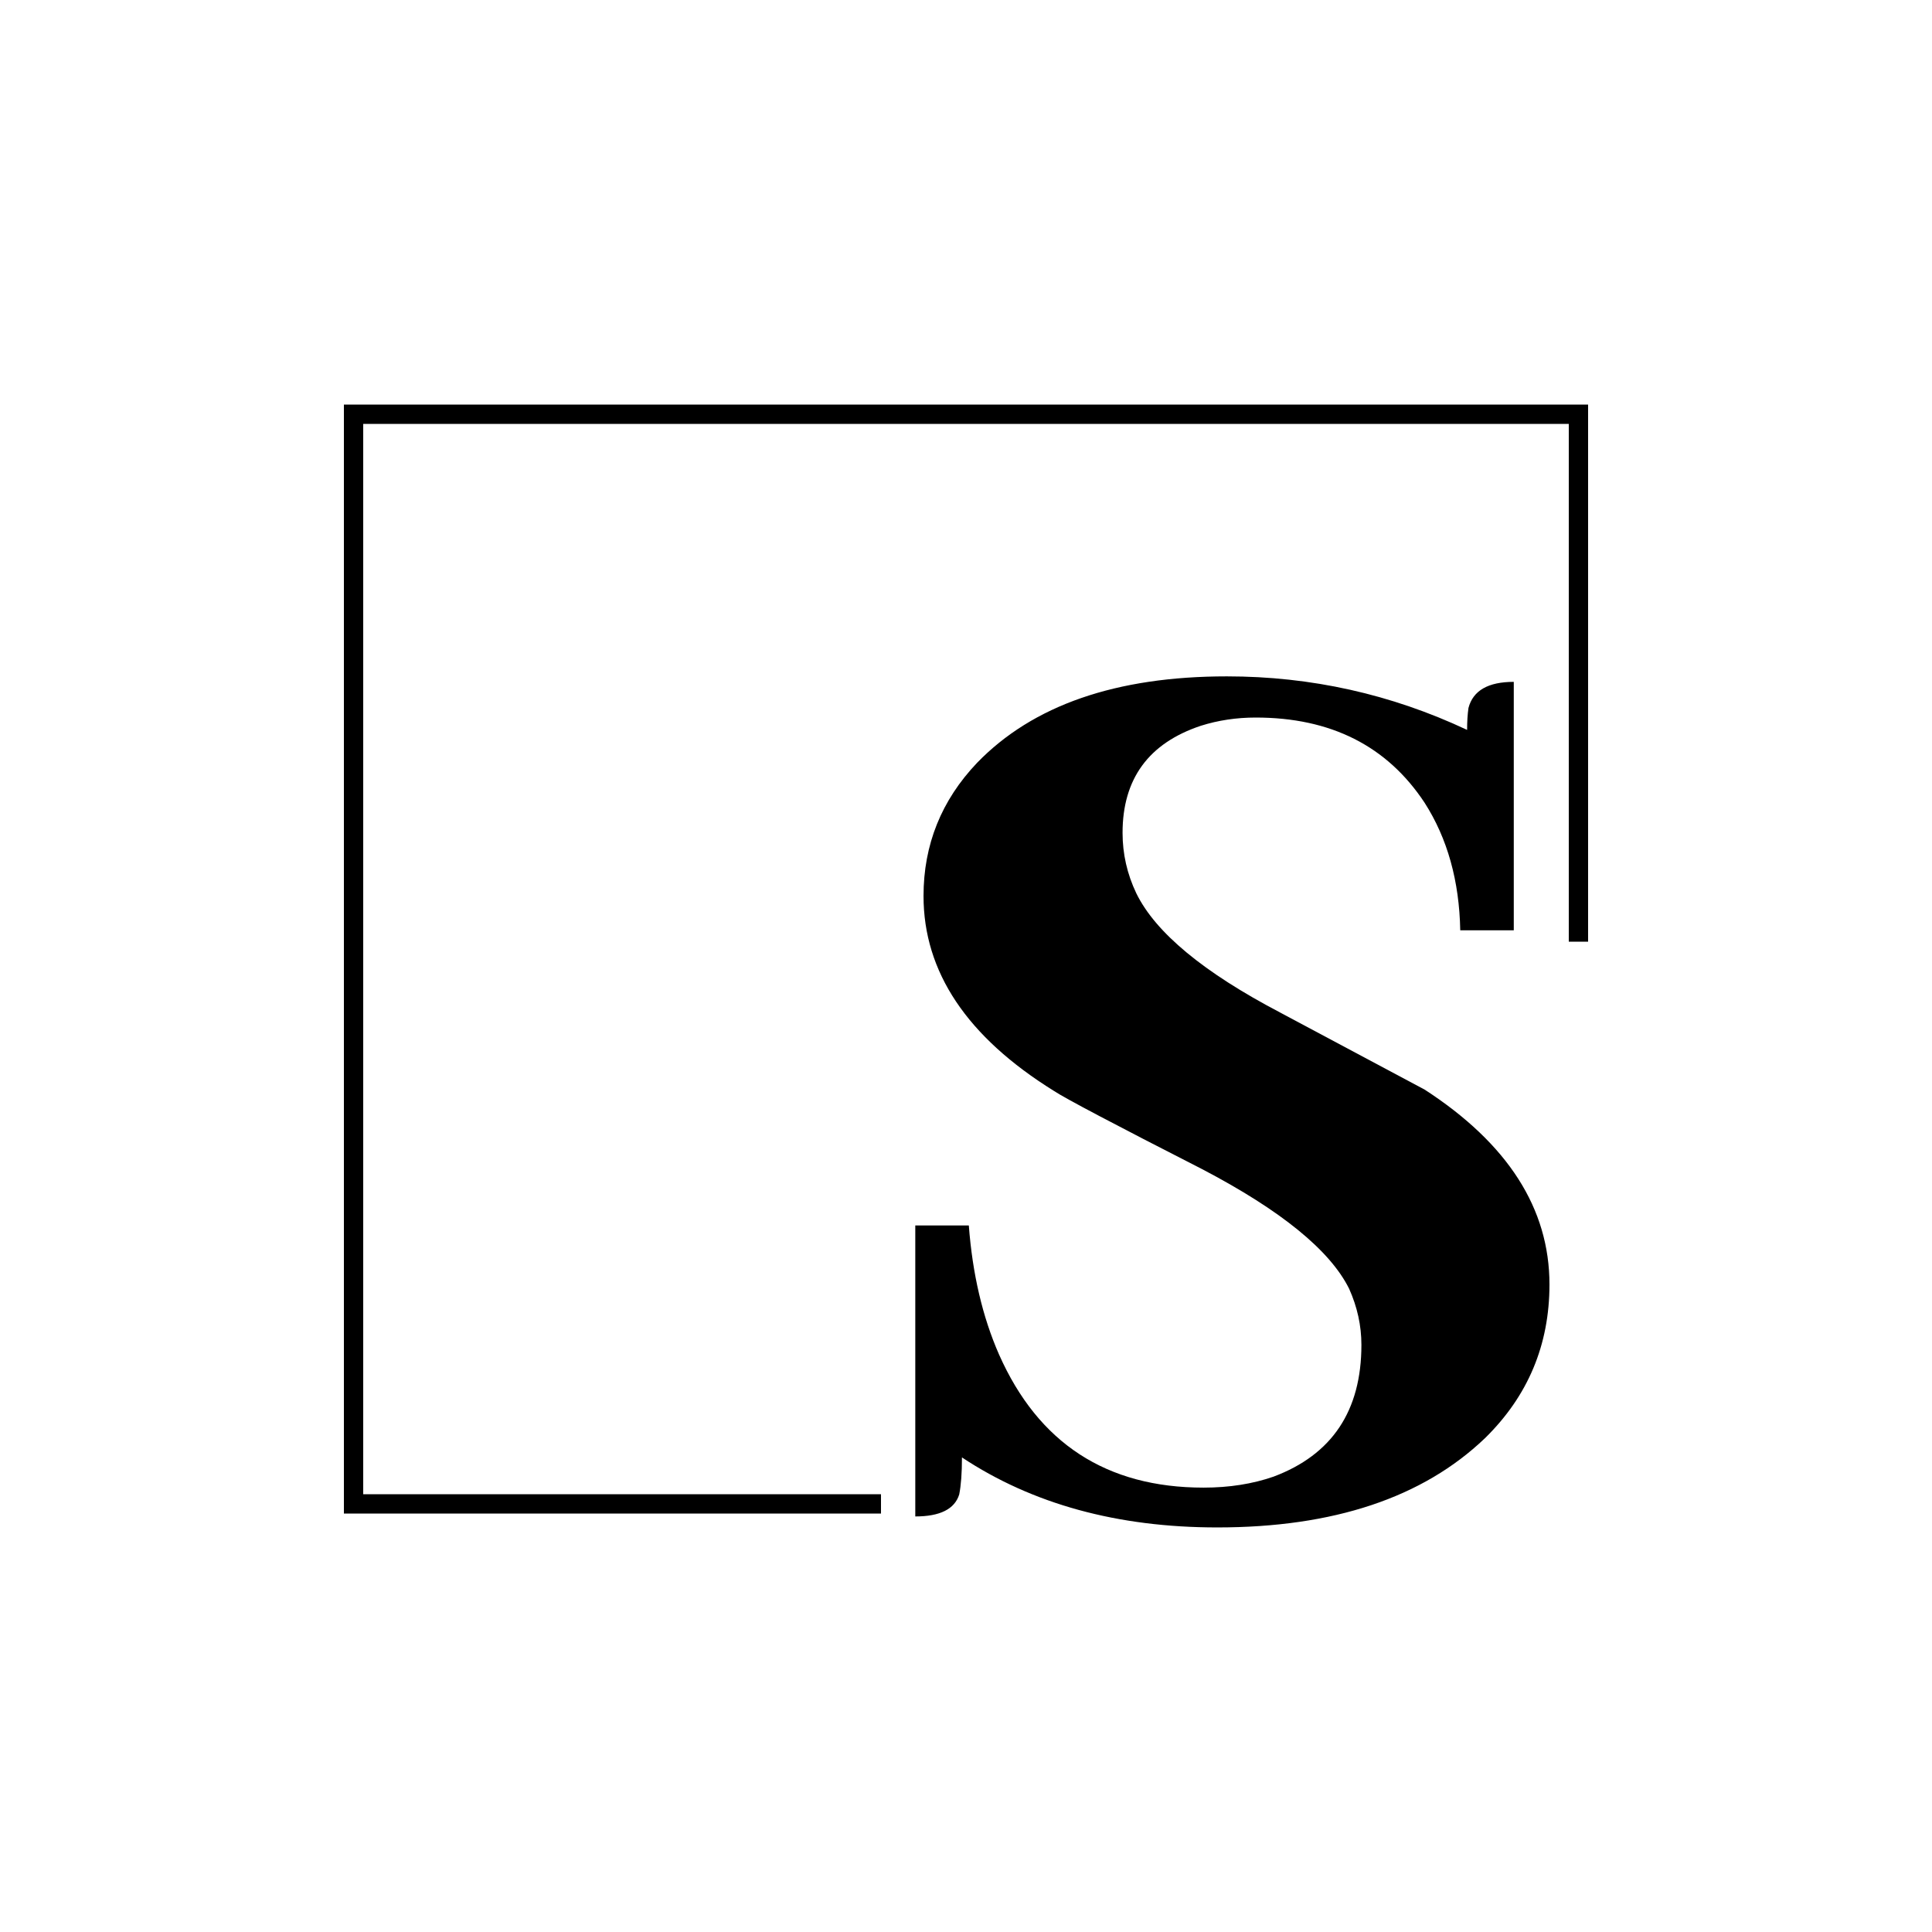 <svg width="500" height="500" viewBox="0 0 500 500" fill="none" xmlns="http://www.w3.org/2000/svg">
<rect x="0" y="0" width="500" height="500" fill="#808080" stroke="none"/>
<g clip-path="url(#clip0_17_8)">
<rect width="500" height="500" fill="white"/>
<path d="M317.517 175.043C339.305 175.043 360.028 179.661 379.686 188.897C379.686 186.766 379.803 184.872 380.04 183.214C381.224 178.714 385.132 176.464 391.764 176.464V240.765H377.909C377.672 227.976 374.593 216.963 368.672 207.727C358.962 193.043 344.397 185.7 324.977 185.7C320.003 185.7 315.266 186.411 310.767 187.832C297.267 192.332 290.518 201.569 290.518 215.542C290.518 220.989 291.702 226.199 294.07 231.173C299.044 241.357 311.477 251.659 331.371 262.079C353.158 273.683 365.592 280.314 368.672 281.973C390.224 295.946 401 312.762 401 332.419C401 348.05 395.434 361.312 384.304 372.206C368.199 387.6 345.107 395.298 315.029 395.298C289.215 395.298 267.189 389.258 248.953 377.18C248.953 381.206 248.717 384.403 248.243 386.771C247.059 390.561 243.269 392.455 236.875 392.455V317.143H250.729C251.677 329.695 254.282 340.826 258.545 350.536C268.729 373.509 286.373 384.995 311.478 384.995C318.109 384.995 324.148 384.048 329.595 382.153C344.752 376.469 352.331 365.102 352.331 348.05C352.331 343.076 351.265 338.221 349.134 333.484C344.16 323.537 331.49 313.235 311.122 302.577C288.386 290.972 275.597 284.223 272.755 282.328C250.256 268.355 239.007 251.54 239.007 231.883C239.007 218.62 243.625 207.134 252.861 197.424C267.308 182.503 288.86 175.043 317.517 175.043ZM411 243.702H406V109.702H94V386.702H228V391.702H89V104.702H411V243.702Z" fill="black"/>
</g>
<defs>
<clipPath id="clip0_17_8">
<rect width="500" height="500" fill="white"/>
</clipPath>
</defs>
</svg>
